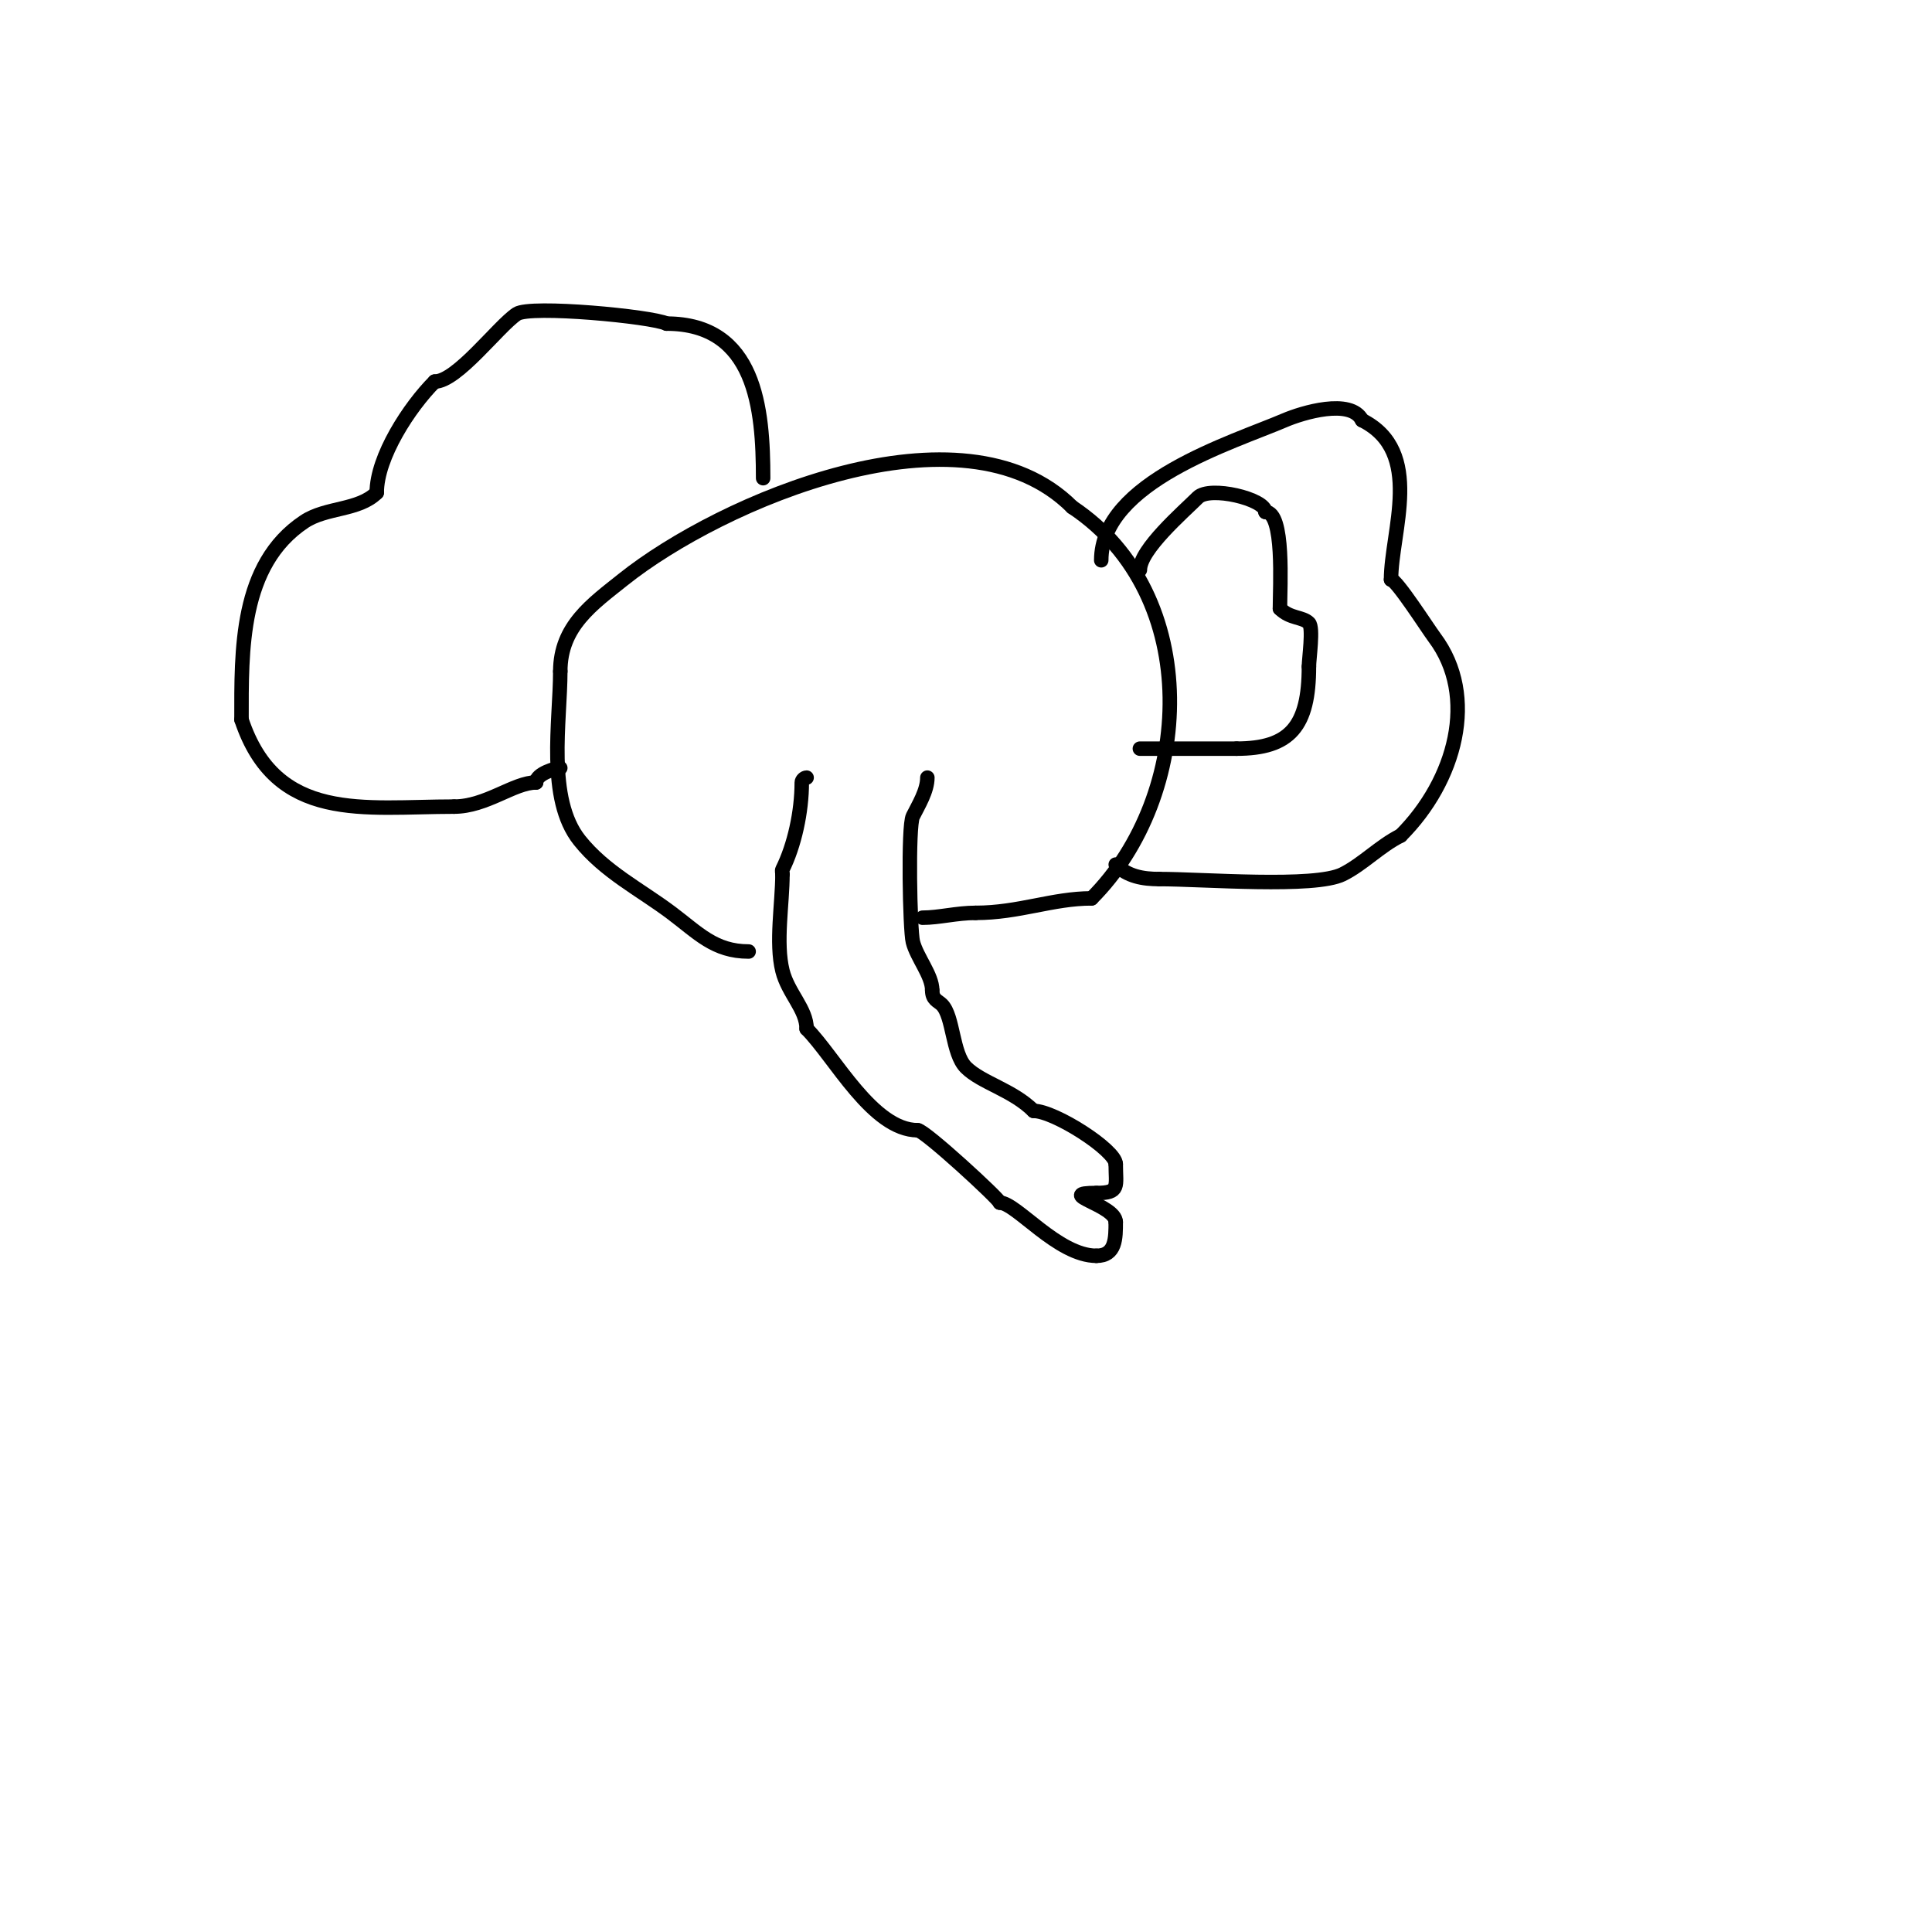 <svg viewBox='0 0 400 400' version='1.1' xmlns='http://www.w3.org/2000/svg' xmlns:xlink='http://www.w3.org/1999/xlink'><g fill='none' stroke='#000000' stroke-width='3' stroke-linecap='round' stroke-linejoin='round'><path d='M167,161c-0.471,0 -1,0.529 -1,1c0,6.111 -1.539,13.077 -4,18c-0.149,0.298 0,0.667 0,1'/><path d='M162,181c0,6.026 -1.452,14.191 0,20c1.167,4.667 5,7.93 5,12'/><path d='M167,213c5.805,5.805 13.67,21 23,21'/><path d='M190,234c1.431,0 17,14.334 17,15'/><path d='M207,249c3.386,0 12.003,11 20,11'/><path d='M227,260c4.03,0 4,-3.654 4,-7'/><path d='M231,253c0,-3.542 -12.961,-6 -4,-6'/><path d='M227,247c4.957,0 4,-1.372 4,-6'/><path d='M231,241c0,-2.867 -12.648,-11 -17,-11'/><path d='M214,230c-4.341,-4.341 -10.816,-5.816 -14,-9c-2.869,-2.869 -2.599,-10.599 -5,-13c-0.793,-0.793 -2,-0.989 -2,-3'/><path d='M193,205c0,-3.085 -3.194,-6.776 -4,-10c-0.615,-2.459 -1.039,-23.921 0,-26c1.145,-2.289 3,-5.27 3,-8'/><path d='M155,197c-7.089,0 -10.46,-3.845 -16,-8c-6.504,-4.878 -13.784,-8.48 -19,-15c-6.895,-8.619 -4,-24.748 -4,-35'/><path d='M116,139c0,-9.367 6.67,-13.936 13,-19c20.265,-16.212 70.303,-37.697 93,-15'/><path d='M222,105c27.31,18.207 25.211,59.789 4,81'/><path d='M226,186c-8.07,0 -15.035,3 -24,3'/><path d='M202,189c-3.933,0 -7.579,1 -11,1'/><path d='M158,99c0,-14.392 -1.526,-32 -20,-32'/><path d='M138,67c-2.933,-1.466 -28.191,-3.873 -31,-2c-3.864,2.576 -12.362,14 -17,14'/><path d='M90,79c-5.237,5.237 -12,15.595 -12,23'/><path d='M78,102c-3.743,3.743 -10.468,2.979 -15,6c-13.401,8.934 -13,26.708 -13,41'/><path d='M50,149c7.16,21.48 25.402,18 44,18'/><path d='M94,167c6.674,0 12.394,-5 17,-5'/><path d='M111,162c0,-1.848 4.211,-3 5,-3'/><path d='M228,116c0,-16.185 27.216,-24.378 38,-29c3.566,-1.528 13.687,-4.627 16,0'/><path d='M282,87c12.949,6.475 6,23.085 6,33'/><path d='M288,120c1.119,0 7.64,10.187 9,12c9.144,12.192 4.344,29.656 -7,41'/><path d='M290,173c-4.341,2.171 -7.811,5.905 -12,8c-5.82,2.91 -28.86,1 -38,1'/><path d='M240,182c-3.338,0 -6.524,-0.524 -9,-3'/><path d='M236,118c0,-4.257 9.057,-12.057 12,-15c2.459,-2.459 14,0.306 14,3'/><path d='M262,106c3.955,0 3,15.355 3,20'/><path d='M265,126c2.129,2.129 4.658,1.658 6,3c0.952,0.952 0,7.381 0,9'/><path d='M271,138c0,12.387 -3.89,17 -15,17'/><path d='M256,155c-6.667,0 -13.333,0 -20,0'/></g>
</svg>